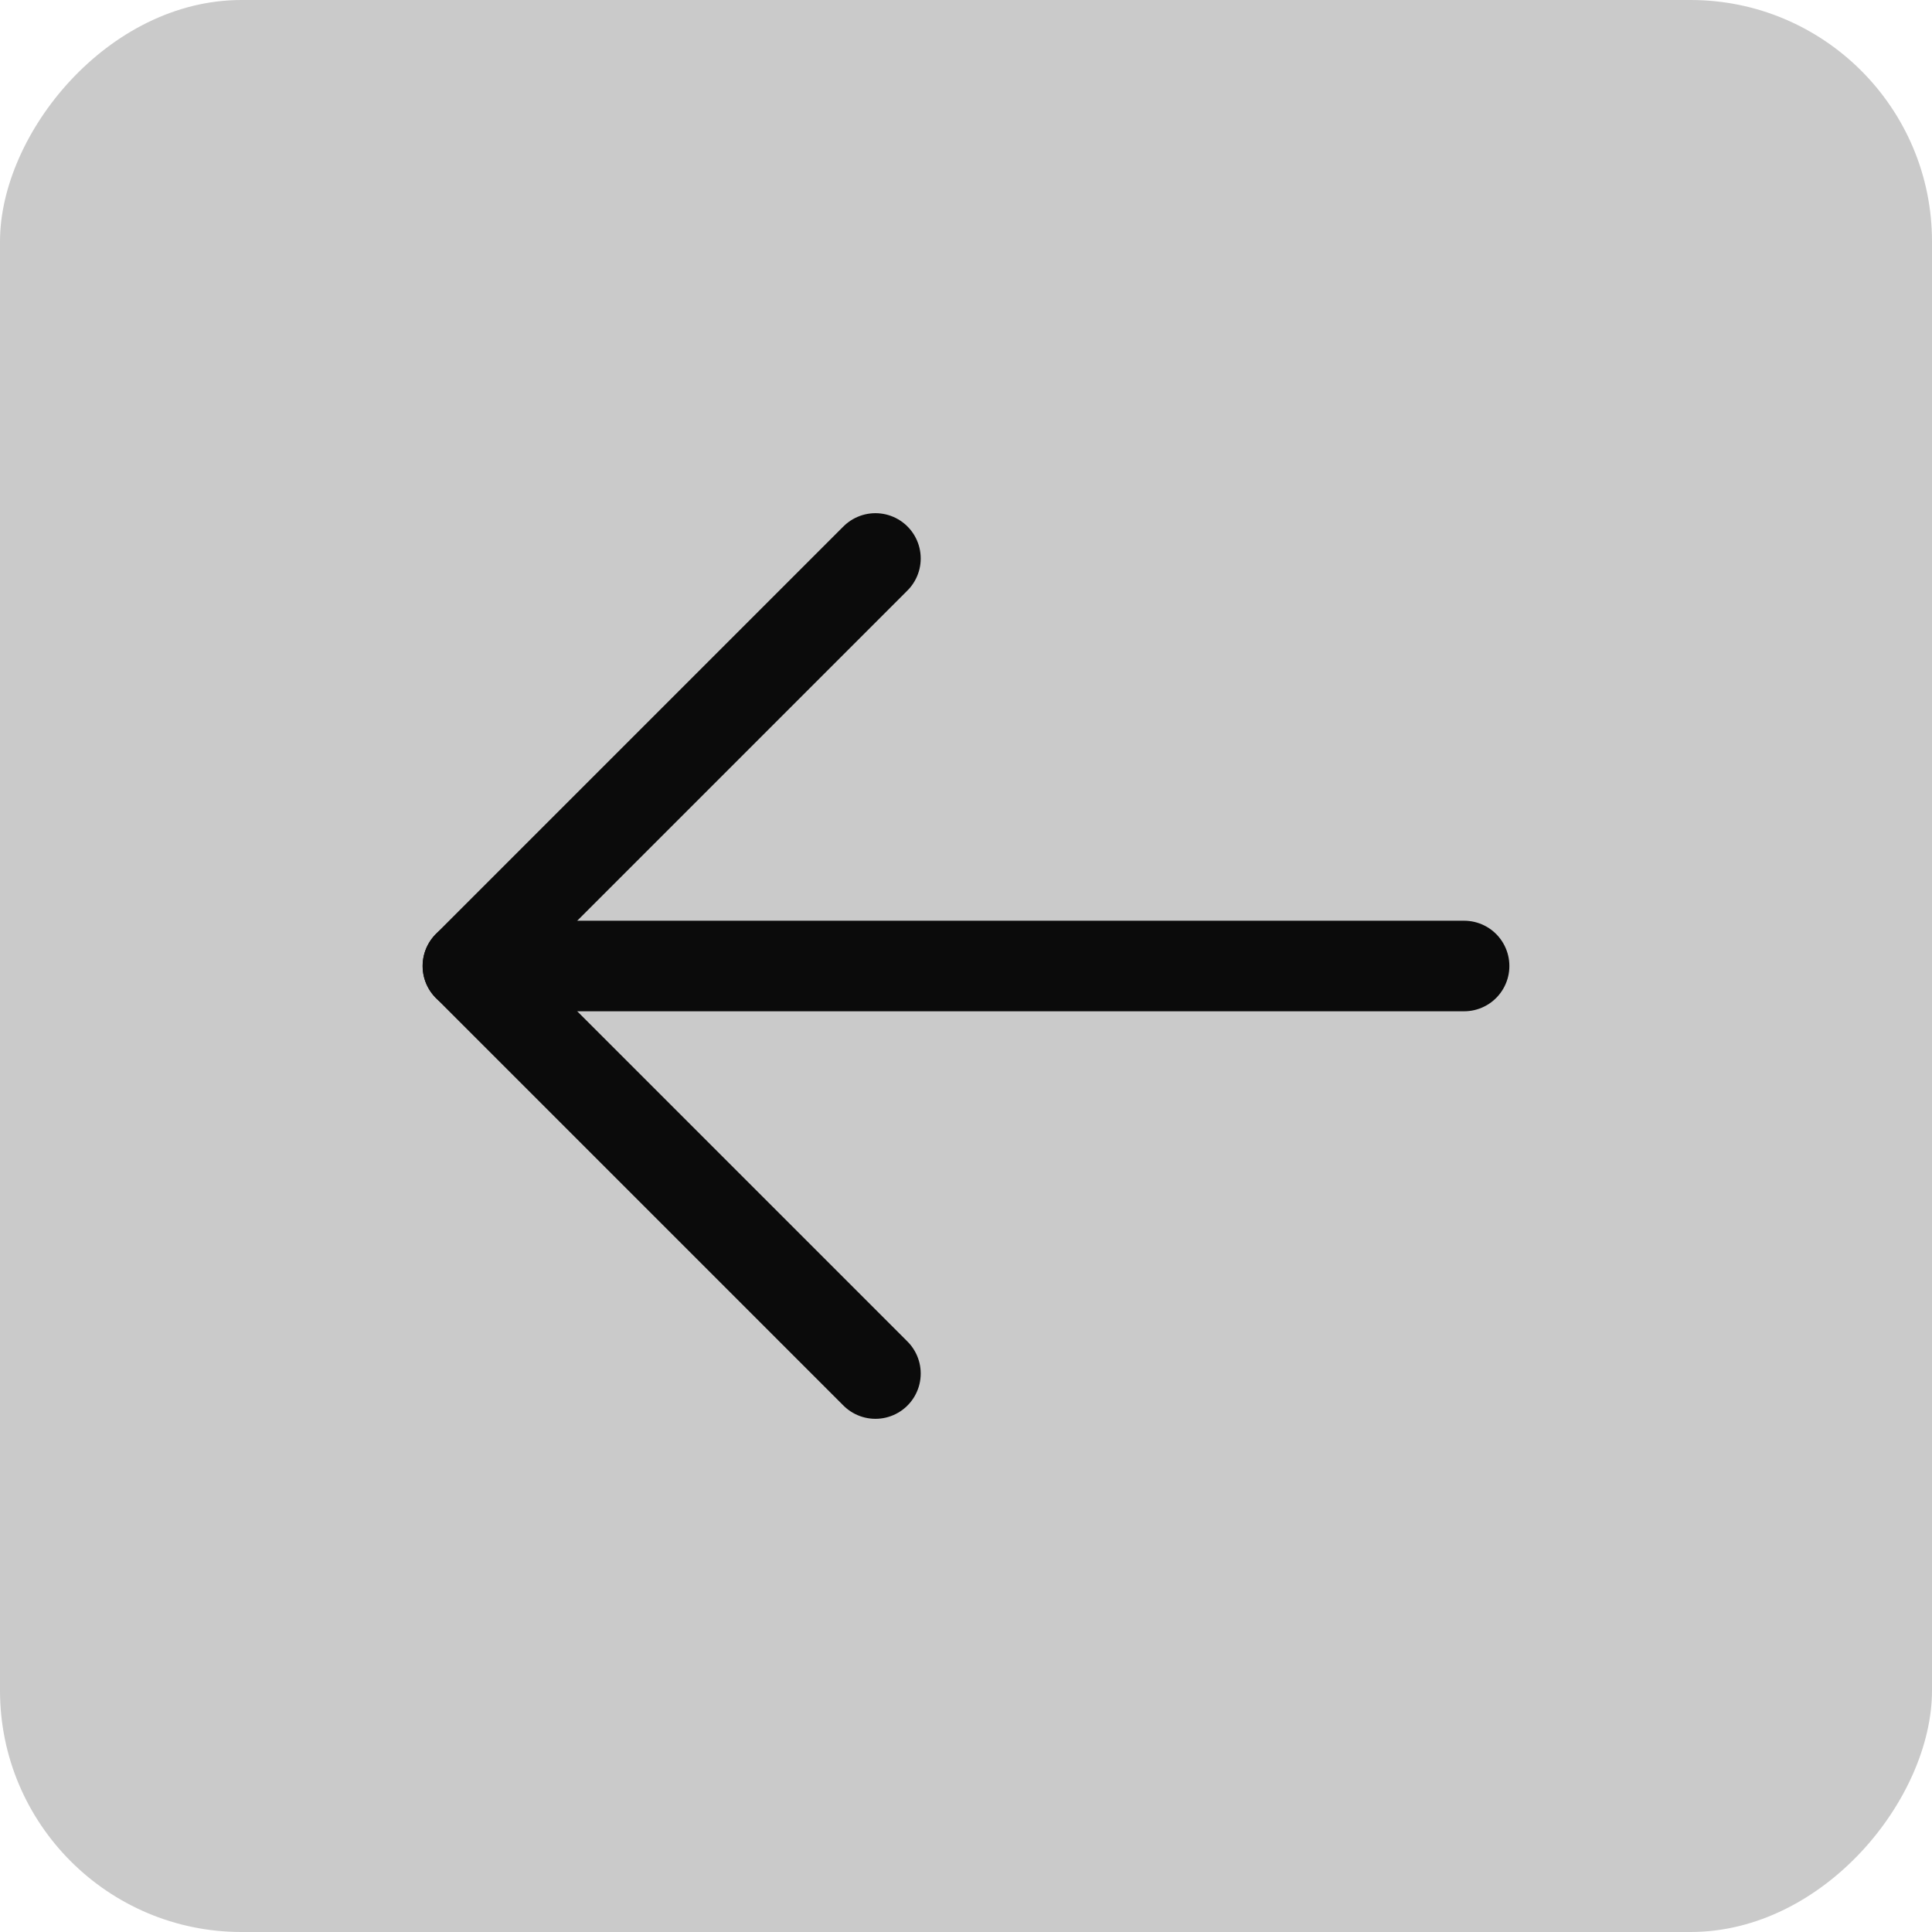 <svg width="32" height="32" viewBox="0 0 32 32" fill="none" xmlns="http://www.w3.org/2000/svg">
<rect width="32" height="32" rx="4" transform="matrix(-1 0 0 1 32 0)" fill="#CACACA"/>
<path d="M24.25 16H7.75" stroke="#0B0B0B" stroke-width="1.5" stroke-linecap="round" stroke-linejoin="round"/>
<path d="M14.5 9.25L7.75 16L14.5 22.75" stroke="#0B0B0B" stroke-width="1.5" stroke-linecap="round" stroke-linejoin="round"/>
</svg>
